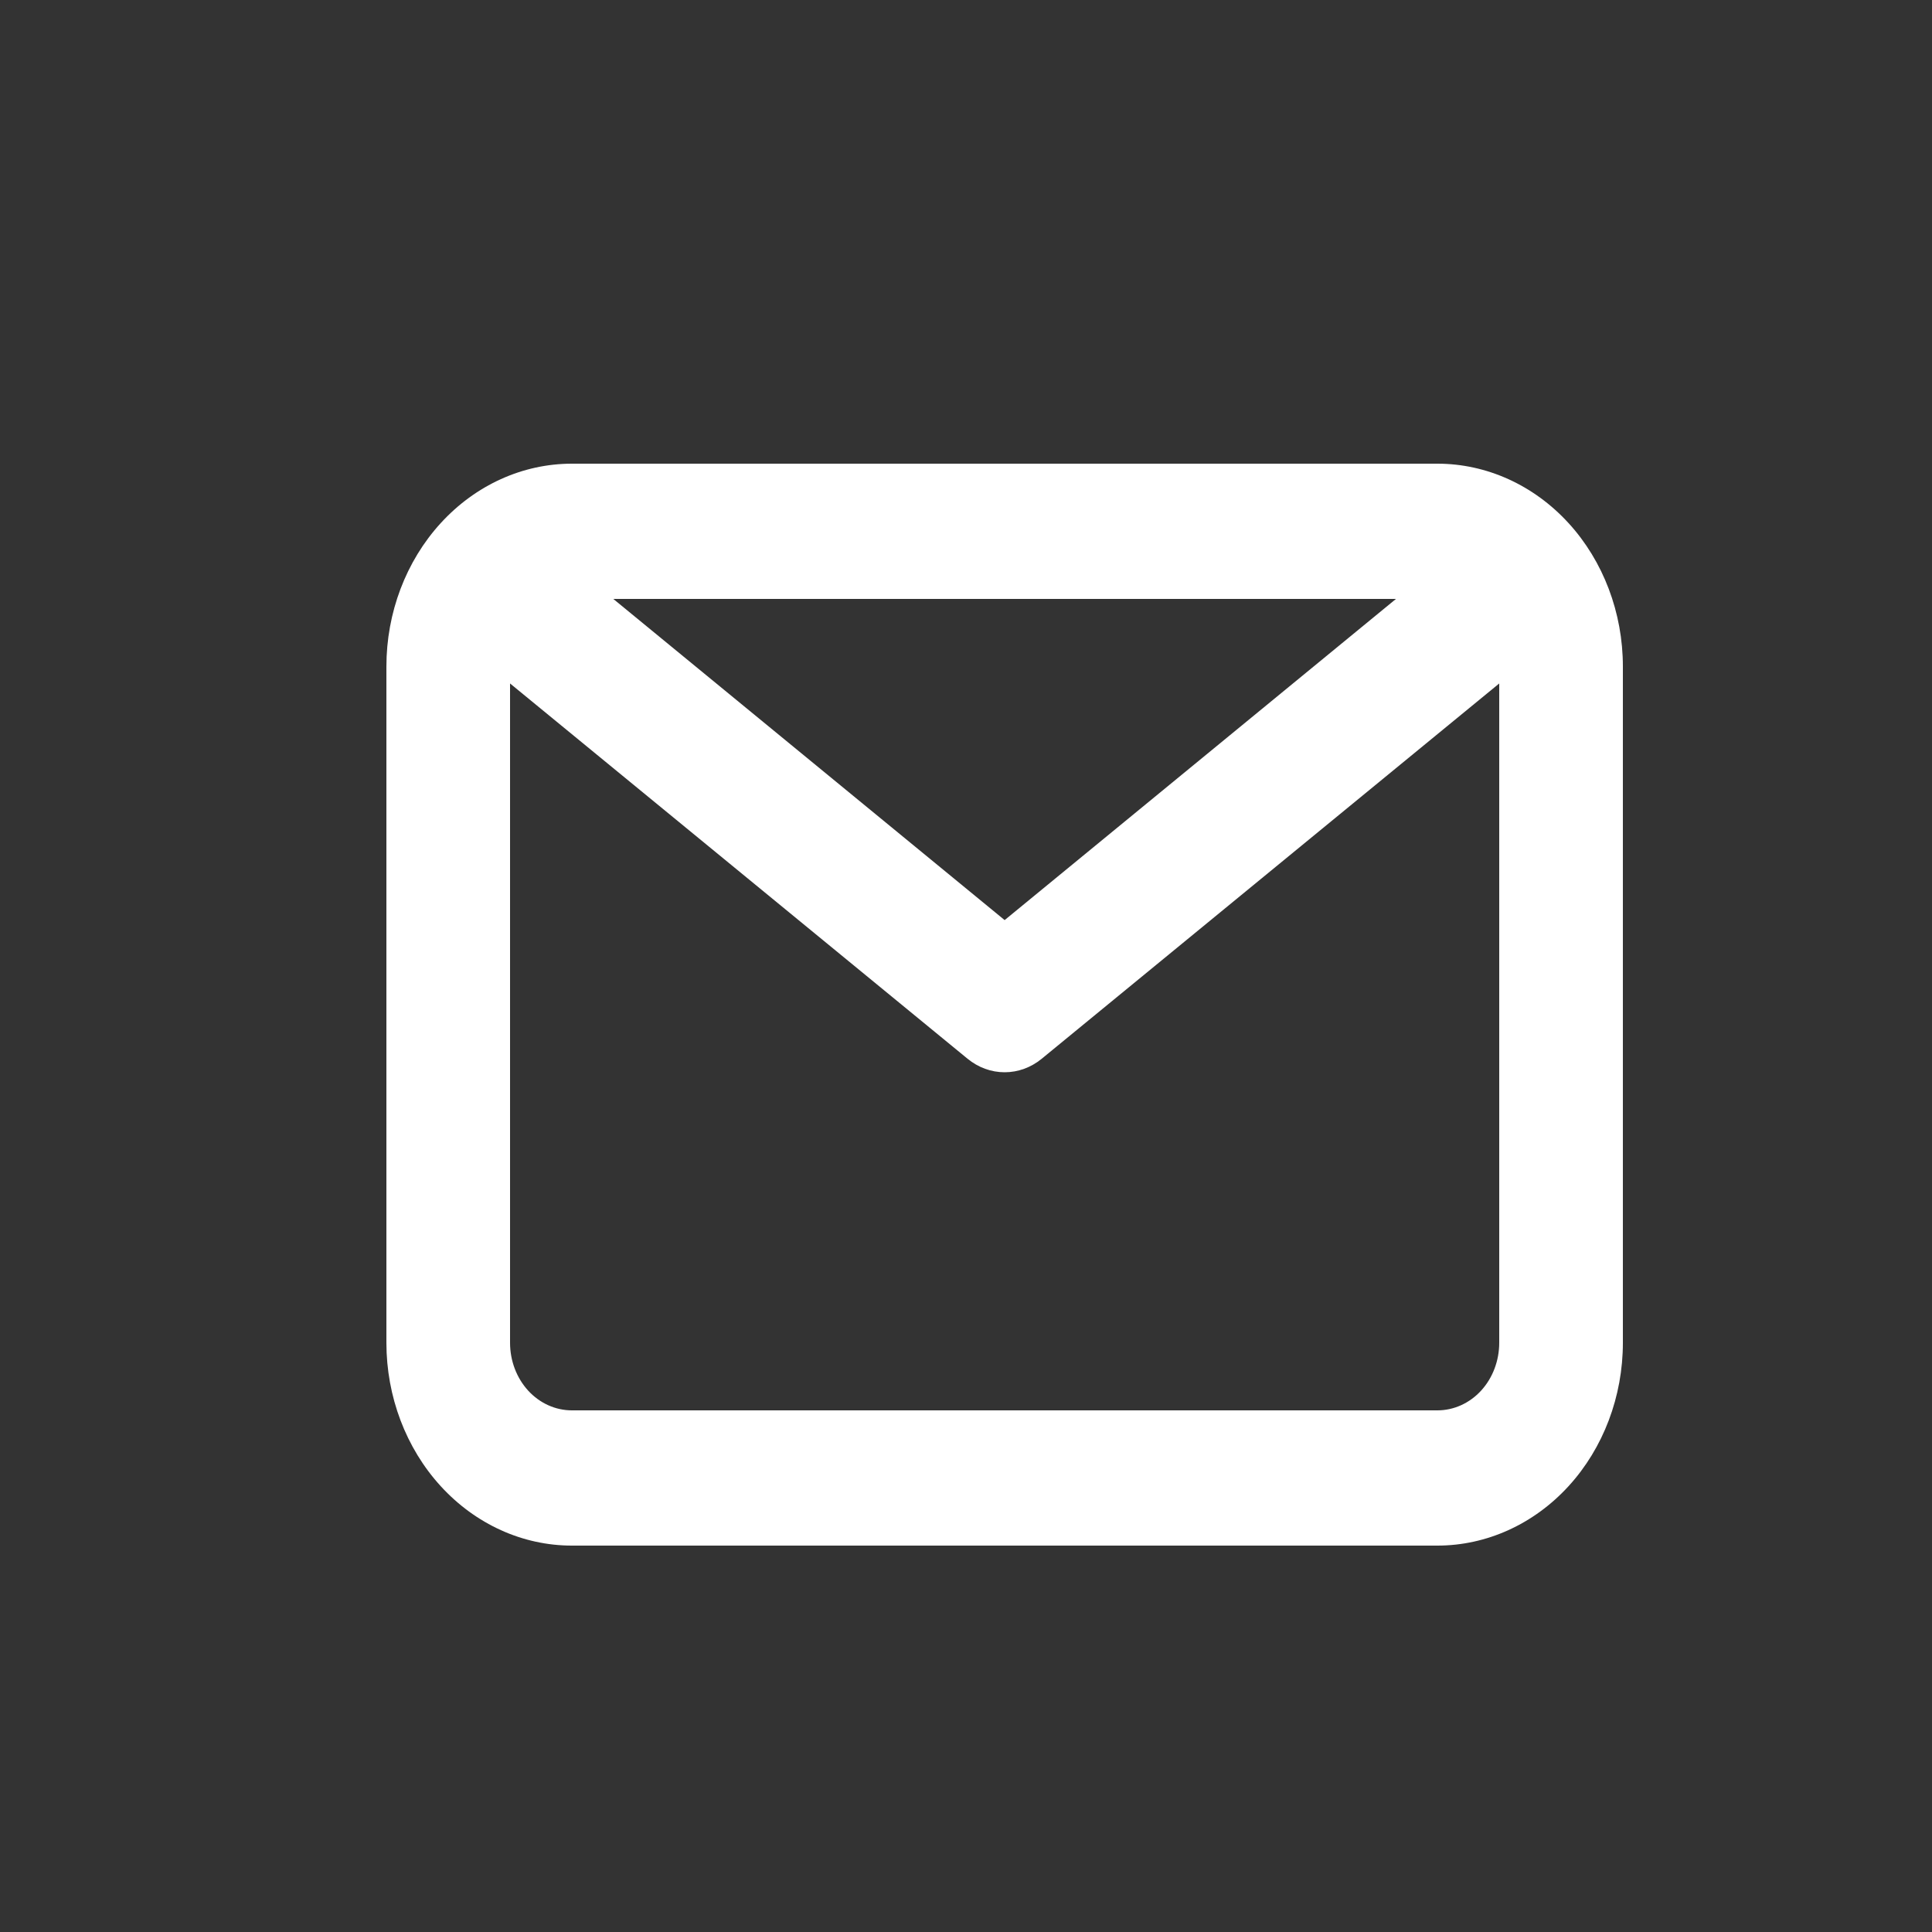 <?xml version="1.0" encoding="UTF-8"?> <svg xmlns="http://www.w3.org/2000/svg" width="25" height="25" viewBox="0 0 25 25" fill="none"><rect x="0" y="0" width="25" height="25" fill="#333333" stroke="none"/><path d="M18.6 6H7.4C6.763 6 6.153 6.277 5.703 6.769C5.253 7.261 5 7.929 5 8.625V17.375C5 18.071 5.253 18.739 5.703 19.231C6.153 19.723 6.763 20 7.4 20H18.6C19.236 20 19.847 19.723 20.297 19.231C20.747 18.739 21 18.071 21 17.375V8.625C21 7.929 20.747 7.261 20.297 6.769C19.847 6.277 19.236 6 18.6 6ZM18.064 7.75L13 11.906L7.936 7.75H18.064ZM18.6 18.25H7.4C7.188 18.25 6.984 18.158 6.834 17.994C6.684 17.83 6.6 17.607 6.6 17.375V8.844L12.52 13.7C12.659 13.814 12.827 13.875 13 13.875C13.173 13.875 13.341 13.814 13.48 13.7L19.4 8.844V17.375C19.4 17.607 19.316 17.83 19.166 17.994C19.016 18.158 18.812 18.25 18.6 18.25Z" fill="white"></path></svg> 